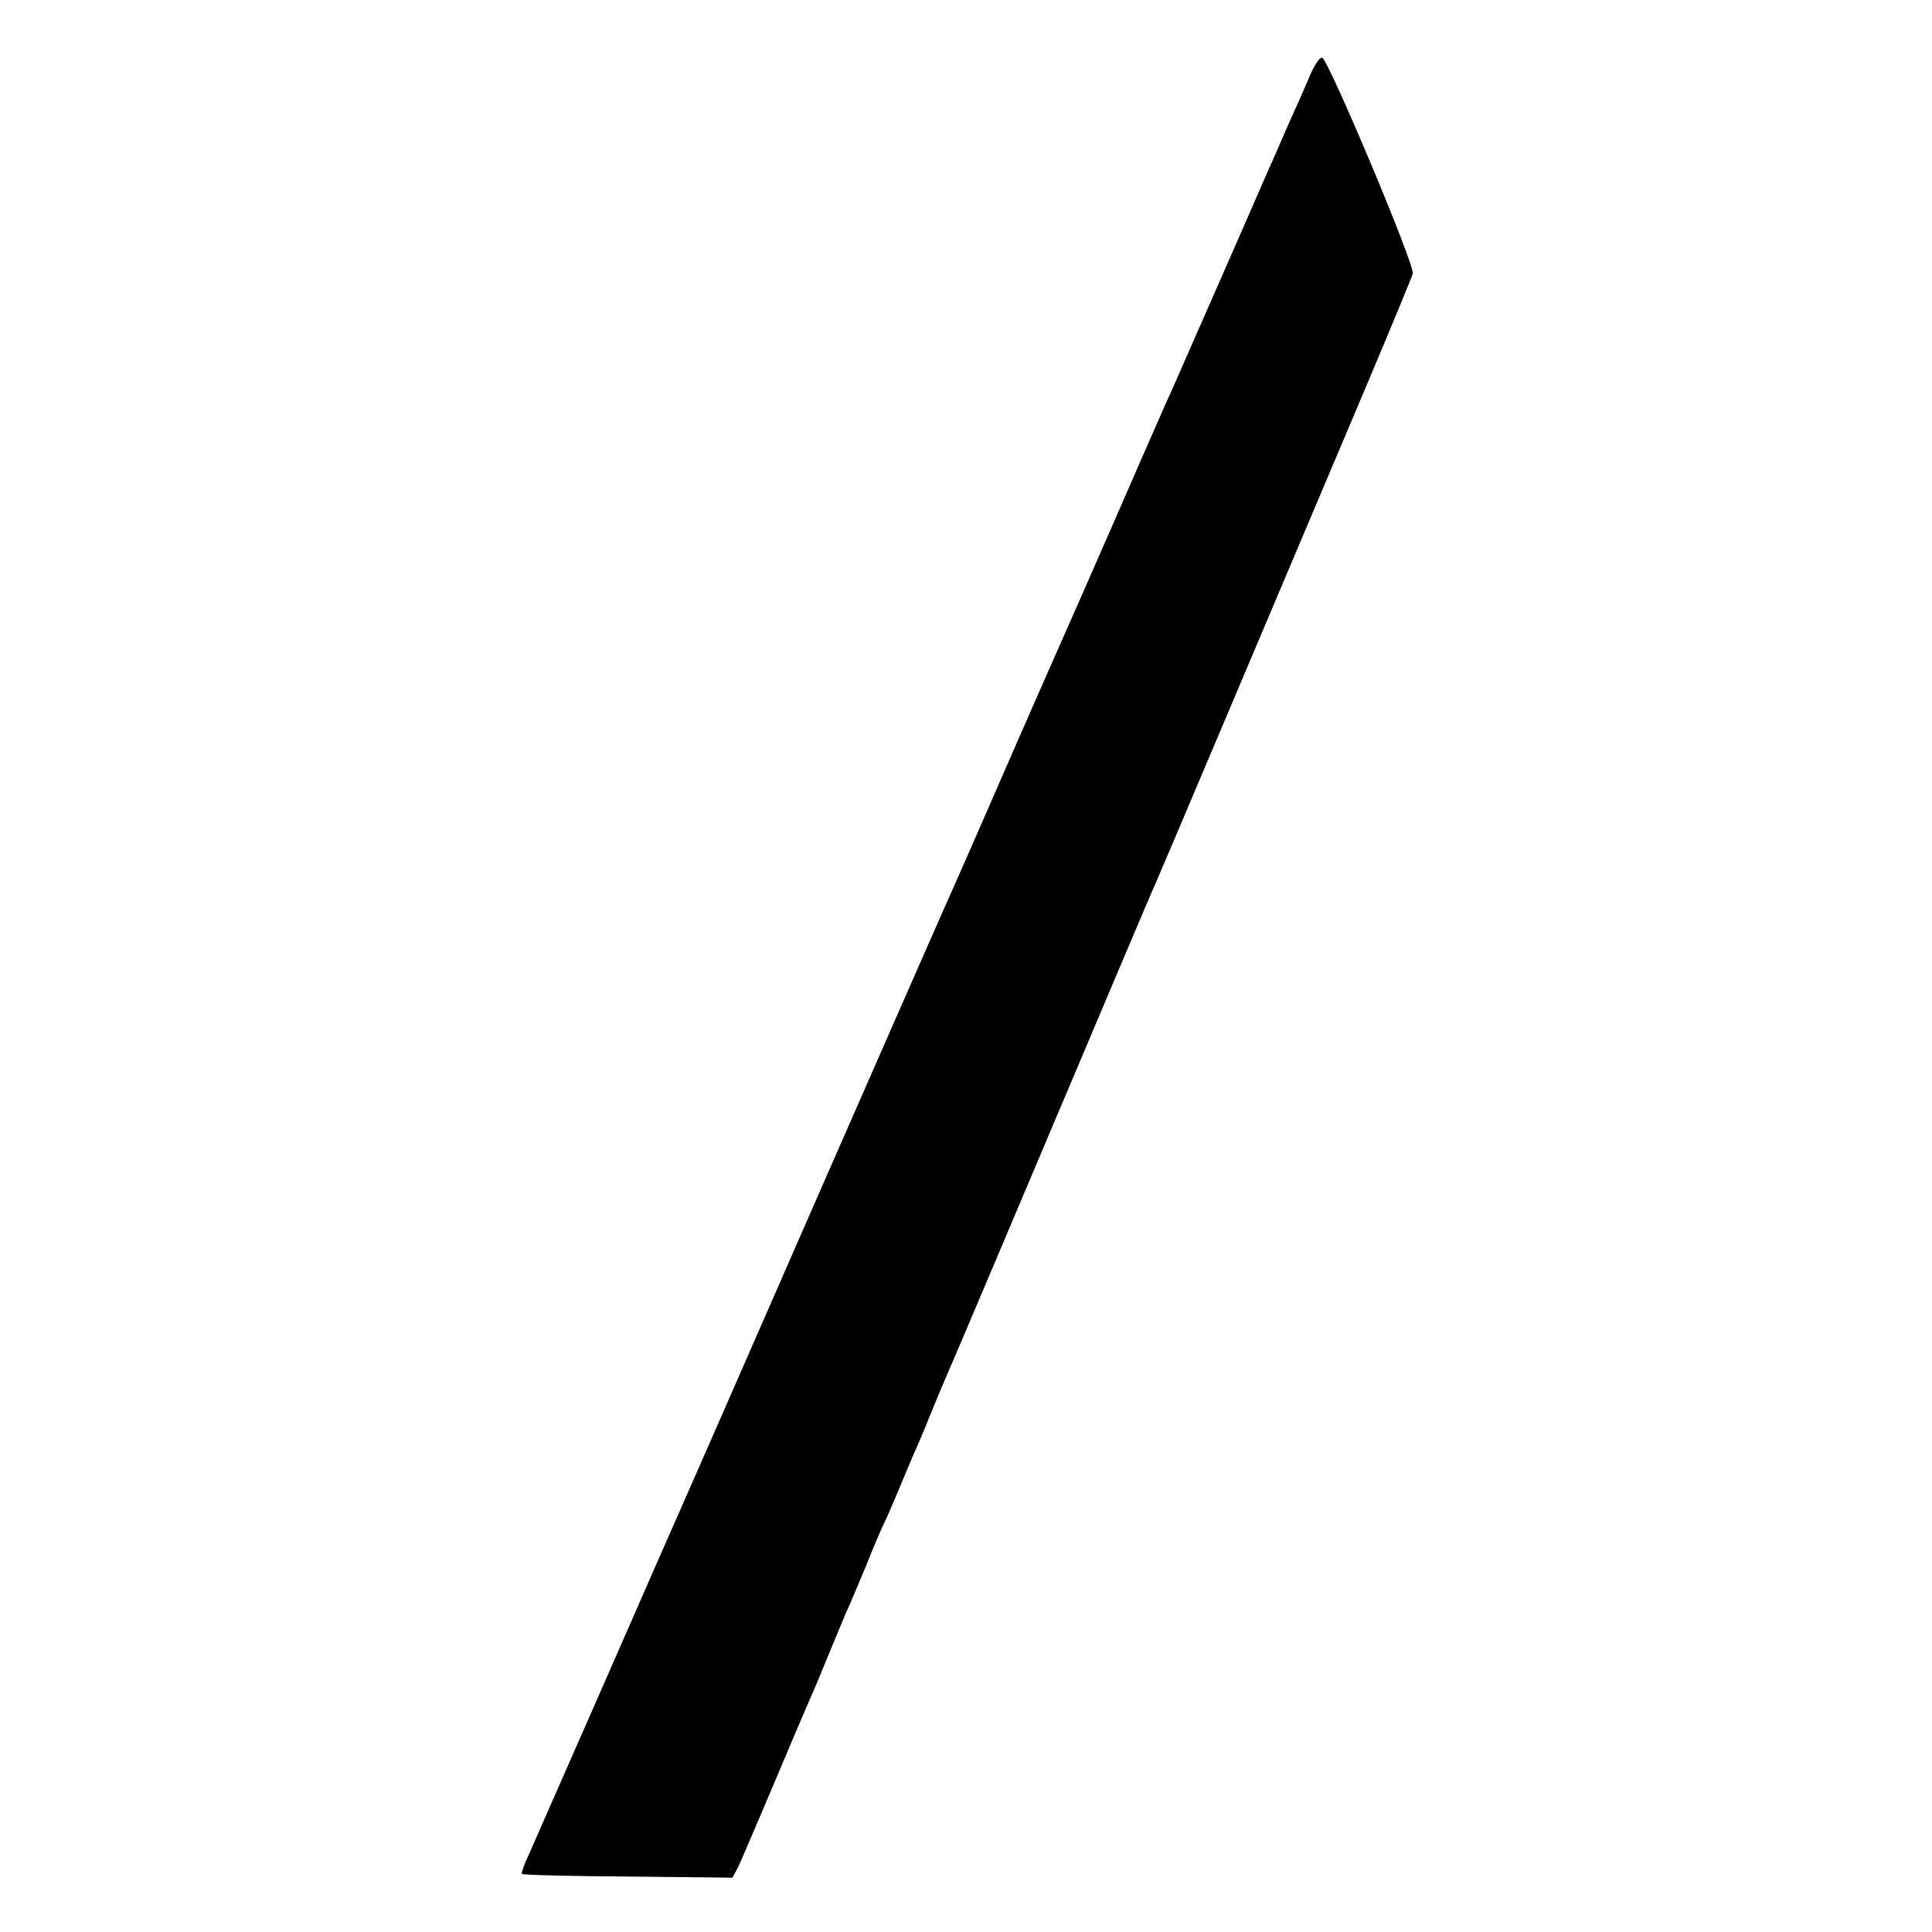 <?xml version="1.0" standalone="no"?>
<!DOCTYPE svg PUBLIC "-//W3C//DTD SVG 20010904//EN"
 "http://www.w3.org/TR/2001/REC-SVG-20010904/DTD/svg10.dtd">
<svg version="1.0" xmlns="http://www.w3.org/2000/svg"
 width="512pt" height="512pt" viewBox="0 0 512 512"
 preserveAspectRatio="xMidYMid meet">
<g transform="translate(0,512) scale(0.1,-0.1)"
fill="#000000" stroke="none">
<path d="M3475 4928 c-10 -24 -38 -88 -63 -143 -24 -55 -50 -115 -58 -132 -36
-84 -232 -529 -249 -568 -8 -16 -45 -102 -84 -190 -70 -162 -248 -566 -281
-640 -17 -39 -82 -187 -153 -350 -19 -44 -44 -100 -55 -125 -21 -46 -210 -477
-343 -780 -162 -371 -417 -952 -454 -1035 -7 -16 -79 -181 -160 -365 -81 -184
-158 -359 -171 -389 -14 -29 -23 -55 -21 -57 2 -3 129 -6 281 -7 l277 -3 14
26 c7 14 49 112 93 216 44 105 89 210 100 235 11 24 36 85 56 134 21 50 43
104 51 120 7 17 25 59 40 95 14 36 34 83 44 105 11 22 31 69 46 105 15 36 33
79 40 95 8 17 26 59 40 95 15 36 33 80 41 98 28 65 44 102 154 362 289 683
392 927 405 955 12 27 247 582 555 1310 65 154 121 289 124 300 6 22 -223 566
-240 572 -6 2 -18 -16 -29 -39z"/>
</g>
</svg>
